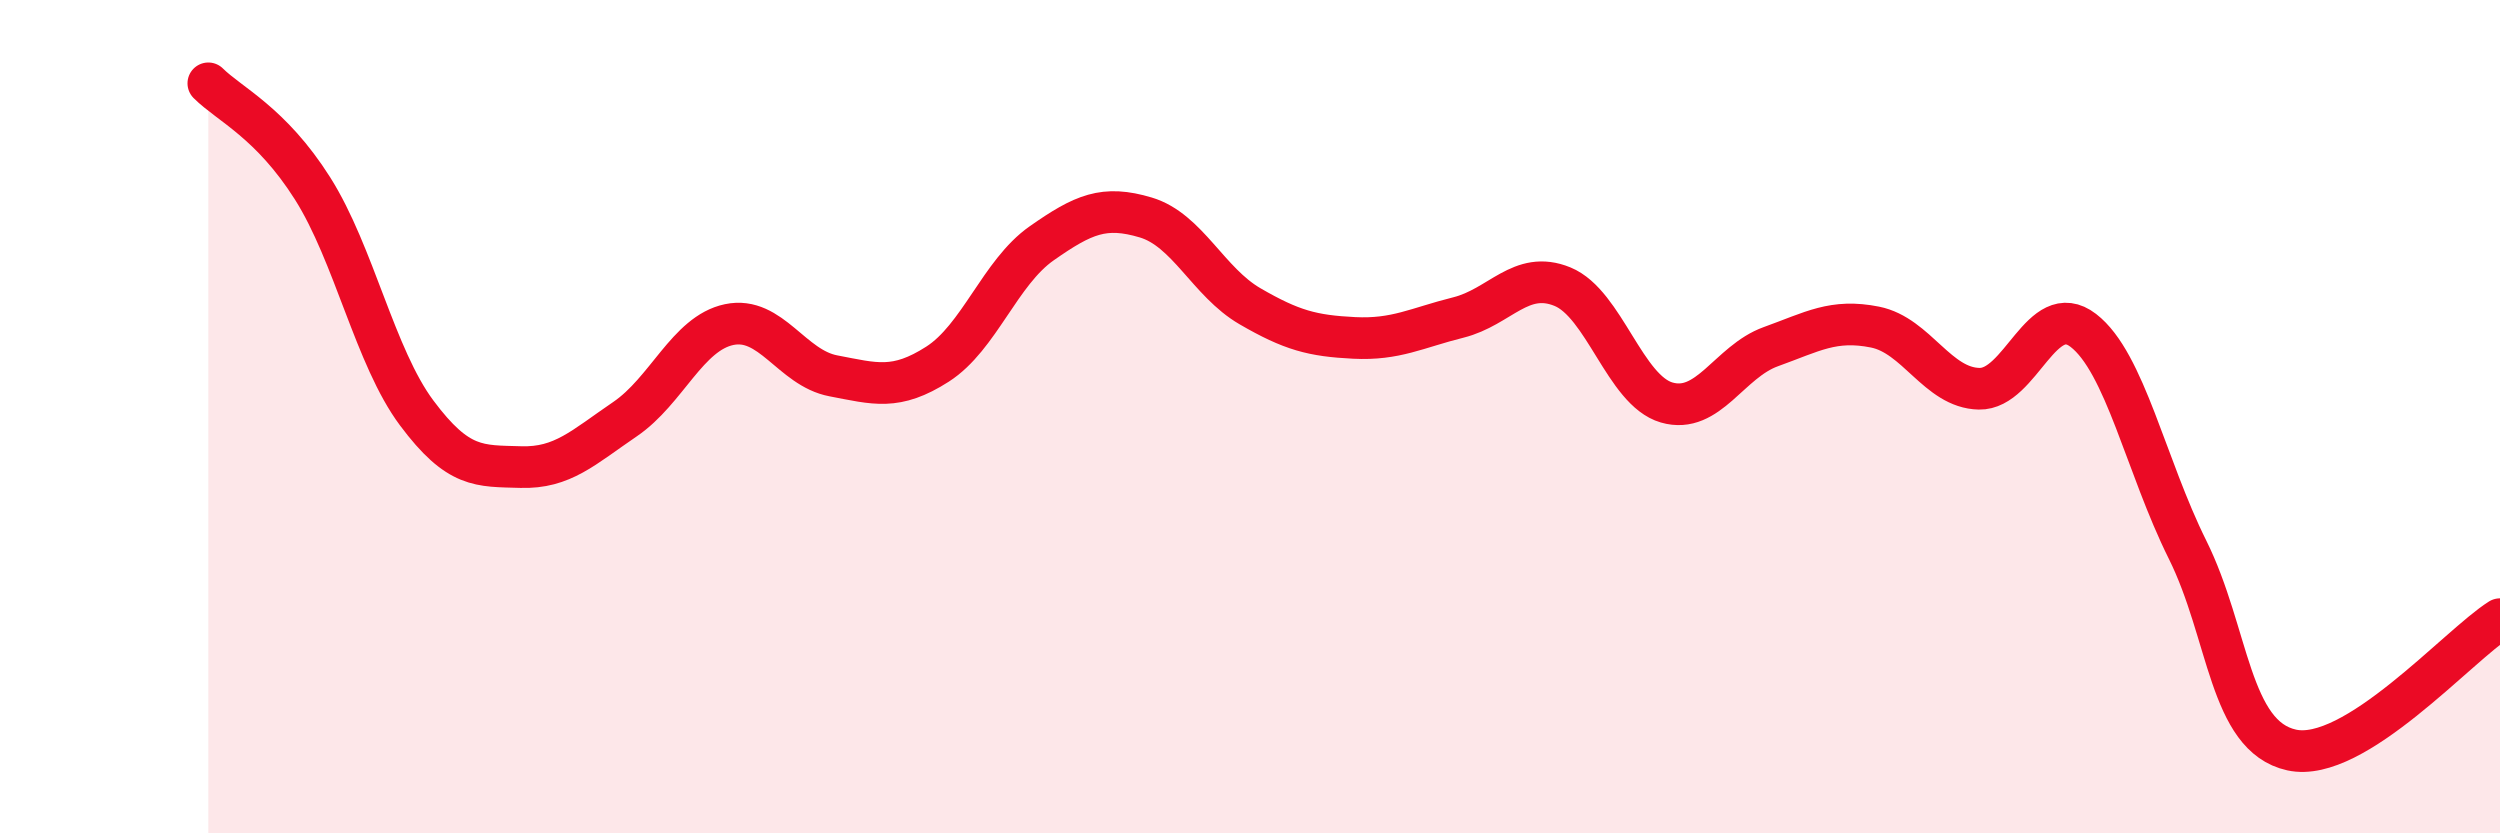 
    <svg width="60" height="20" viewBox="0 0 60 20" xmlns="http://www.w3.org/2000/svg">
      <path
        d="M 5,2 C 5.5,2.5 6.5,2.94 7.5,4.52 C 8.5,6.1 9,8.57 10,9.91 C 11,11.25 11.5,11.18 12.5,11.21 C 13.5,11.24 14,10.74 15,10.06 C 16,9.38 16.5,8 17.5,7.79 C 18.5,7.58 19,8.83 20,9.02 C 21,9.21 21.5,9.38 22.5,8.74 C 23.5,8.1 24,6.54 25,5.84 C 26,5.14 26.5,4.92 27.5,5.22 C 28.5,5.52 29,6.77 30,7.35 C 31,7.93 31.5,8.06 32.5,8.11 C 33.5,8.16 34,7.87 35,7.62 C 36,7.37 36.5,6.47 37.5,6.88 C 38.5,7.29 39,9.37 40,9.66 C 41,9.95 41.5,8.68 42.5,8.32 C 43.5,7.96 44,7.65 45,7.85 C 46,8.05 46.5,9.31 47.5,9.33 C 48.5,9.35 49,7.16 50,7.93 C 51,8.7 51.5,11.18 52.5,13.19 C 53.5,15.2 53.5,17.67 55,18 C 56.5,18.33 59,15.49 60,14.86L60 20L5 20Z"
        fill="#EB0A25"
        opacity="0.1"
        stroke-linecap="round"
        stroke-linejoin="round"
      />
      <path
        d="M 5,2 C 5.5,2.5 6.5,2.94 7.5,4.52 C 8.5,6.1 9,8.57 10,9.91 C 11,11.25 11.5,11.18 12.5,11.21 C 13.5,11.24 14,10.74 15,10.06 C 16,9.38 16.5,8 17.5,7.79 C 18.5,7.58 19,8.83 20,9.02 C 21,9.21 21.5,9.38 22.5,8.74 C 23.5,8.1 24,6.54 25,5.84 C 26,5.14 26.5,4.92 27.5,5.22 C 28.5,5.52 29,6.77 30,7.35 C 31,7.93 31.5,8.06 32.5,8.11 C 33.5,8.16 34,7.87 35,7.62 C 36,7.37 36.5,6.47 37.5,6.88 C 38.5,7.29 39,9.37 40,9.66 C 41,9.95 41.5,8.68 42.5,8.32 C 43.5,7.96 44,7.65 45,7.85 C 46,8.05 46.5,9.31 47.5,9.33 C 48.5,9.35 49,7.16 50,7.93 C 51,8.7 51.5,11.18 52.5,13.19 C 53.5,15.2 53.5,17.67 55,18 C 56.5,18.33 59,15.49 60,14.86"
        stroke="#EB0A25"
        stroke-width="1"
        fill="none"
        stroke-linecap="round"
        stroke-linejoin="round"
      />
    </svg>
  